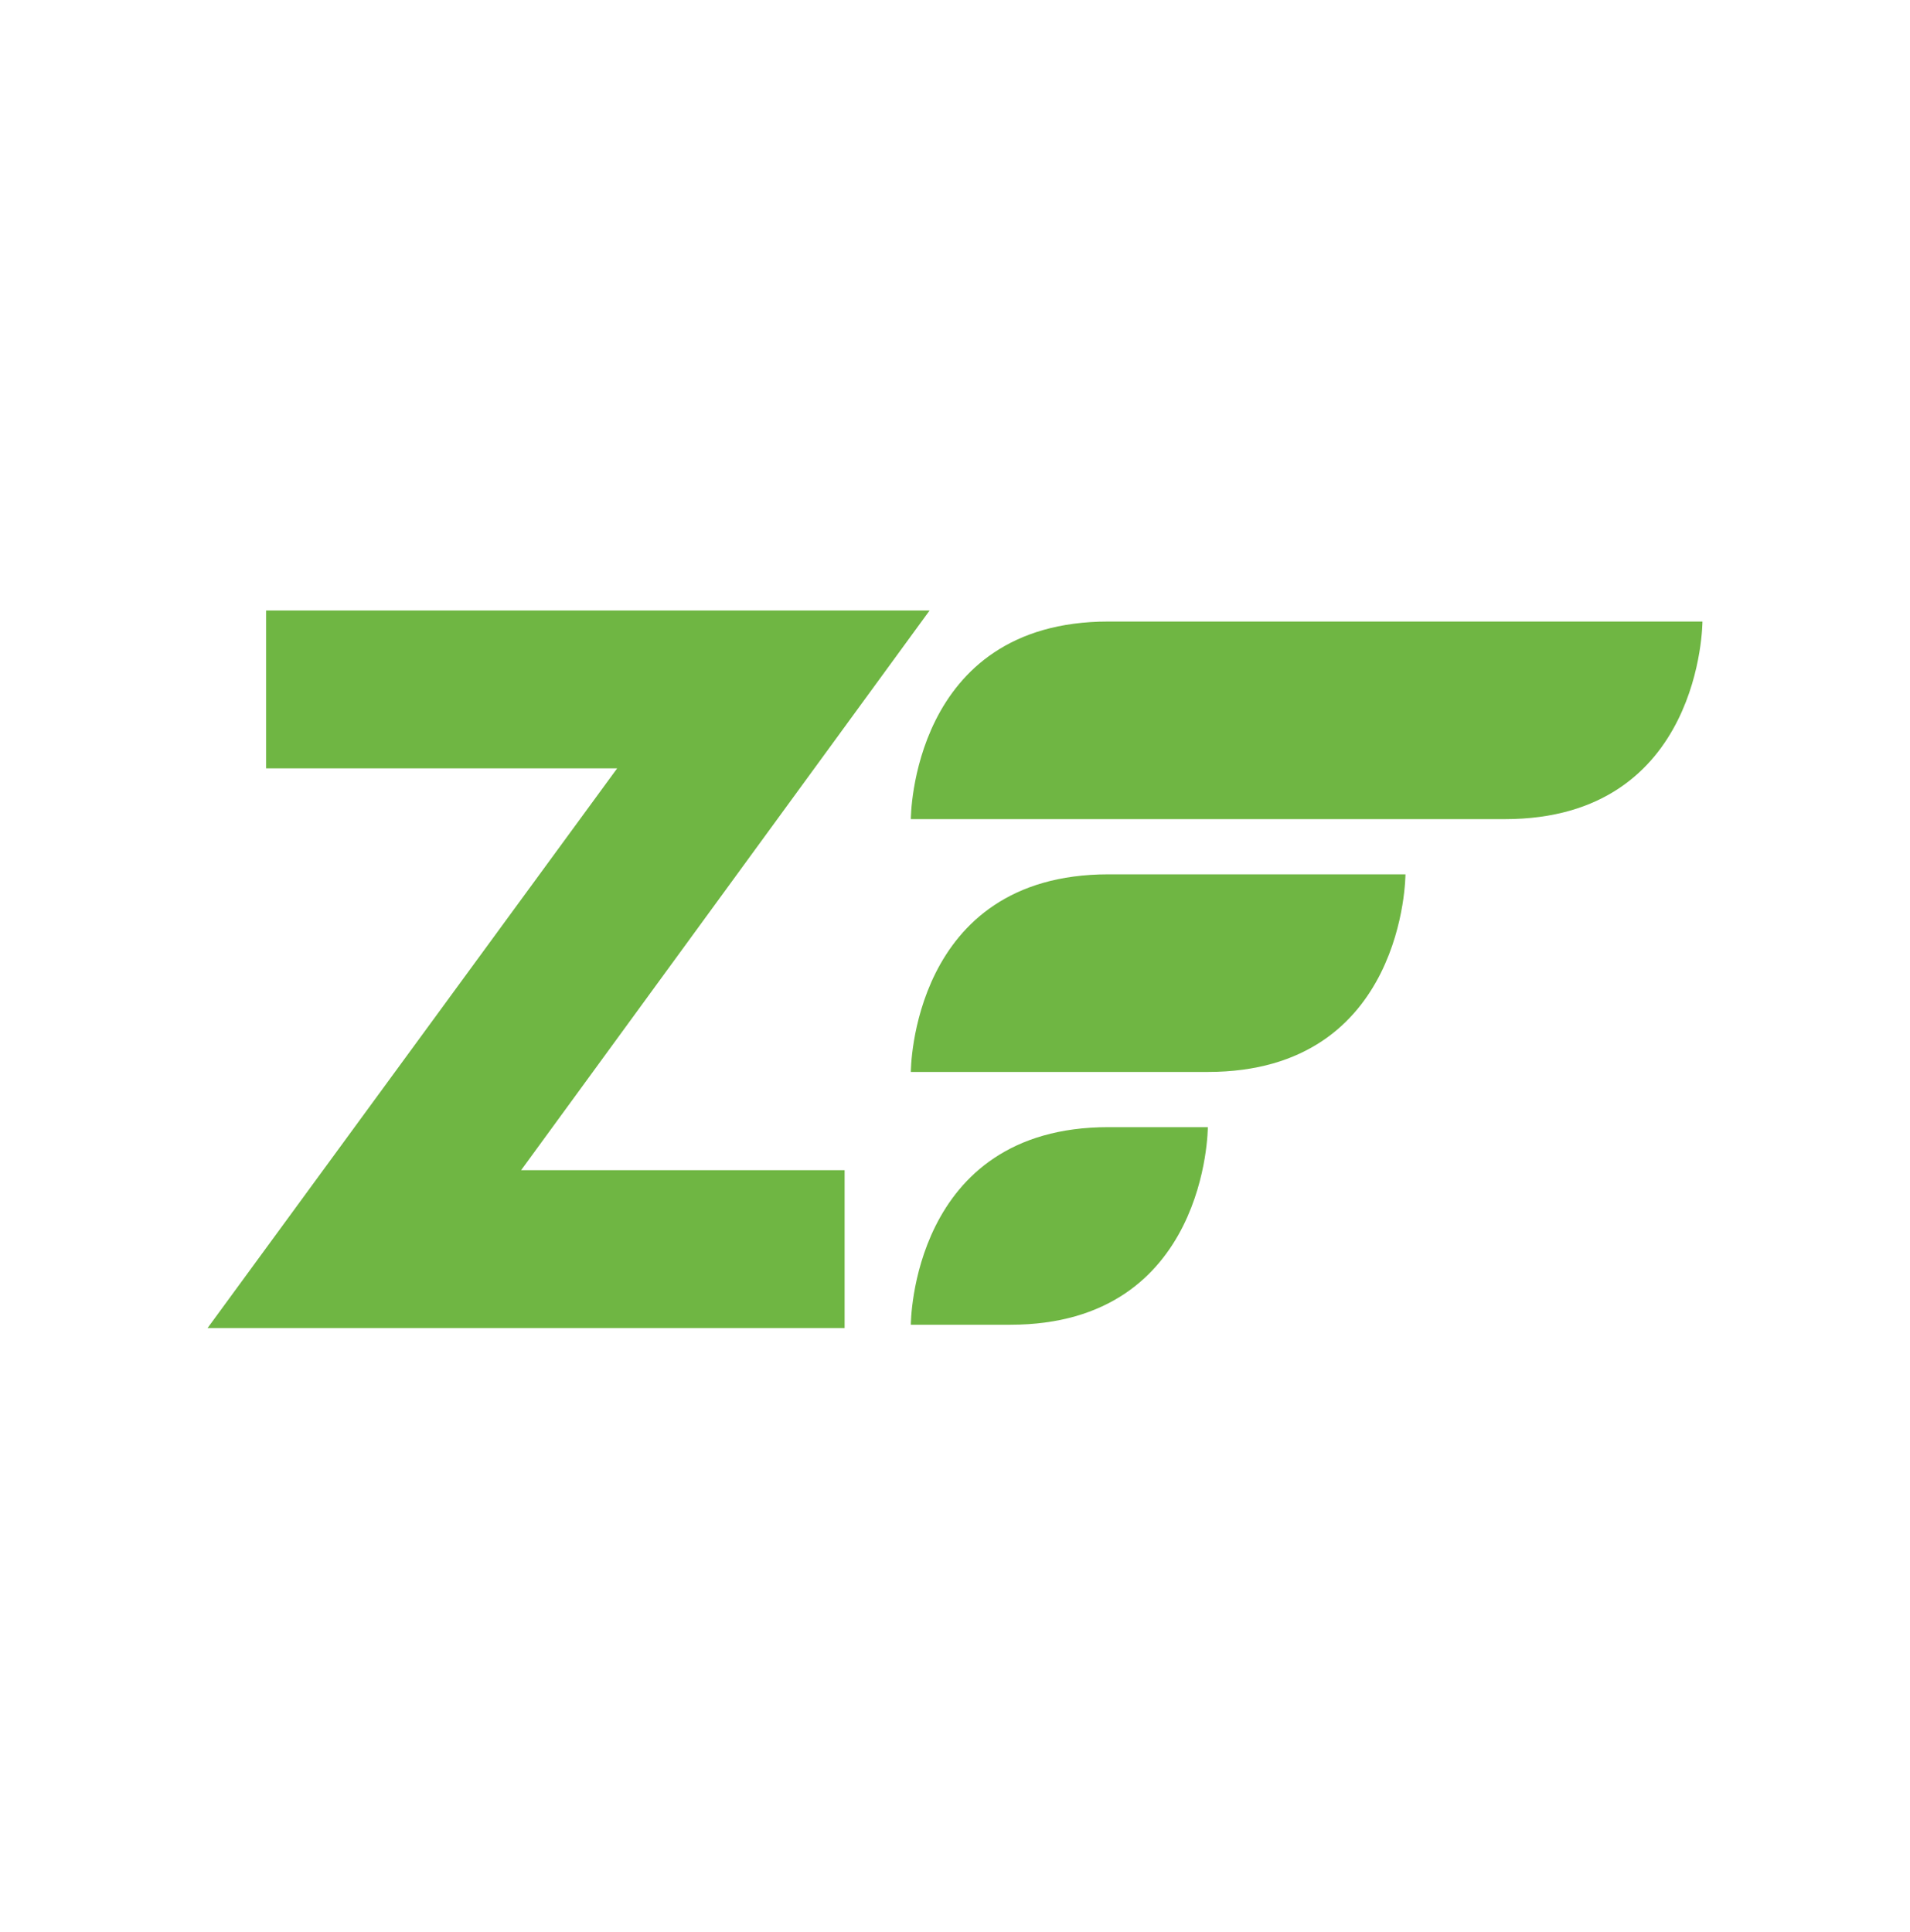 <?xml version="1.0" encoding="utf-8"?>
<!-- Generator: Adobe Illustrator 24.2.3, SVG Export Plug-In . SVG Version: 6.00 Build 0)  -->
<svg version="1.1" id="Layer_1" xmlns="http://www.w3.org/2000/svg" xmlns:xlink="http://www.w3.org/1999/xlink" x="0px" y="0px"
	 viewBox="0 0 173 175" style="enable-background:new 0 0 173 175;" xml:space="preserve">
<style type="text/css">
	.st0{fill:#6FB643;}
</style>
<g>
	<path class="st0" d="M82.5,74.2c0,0,0-17.9,17.9-17.9h53.8c0,0,0,17.9-17.9,17.9L82.5,74.2 M82.5,97.1c0,0,0-17.9,17.9-17.9h26.9
		c0,0,0,17.9-17.9,17.9L82.5,97.1 M82.5,120c0,0,0-17.9,17.9-17.9h9c0,0,0,17.9-17.9,17.9H82.5"/>
	<path class="st0" d="M76.5,106v14.3H18.8l37.1-50.7H24.1V55.3h60.1l-37,50.7H76.5"/>
</g>
</svg>
